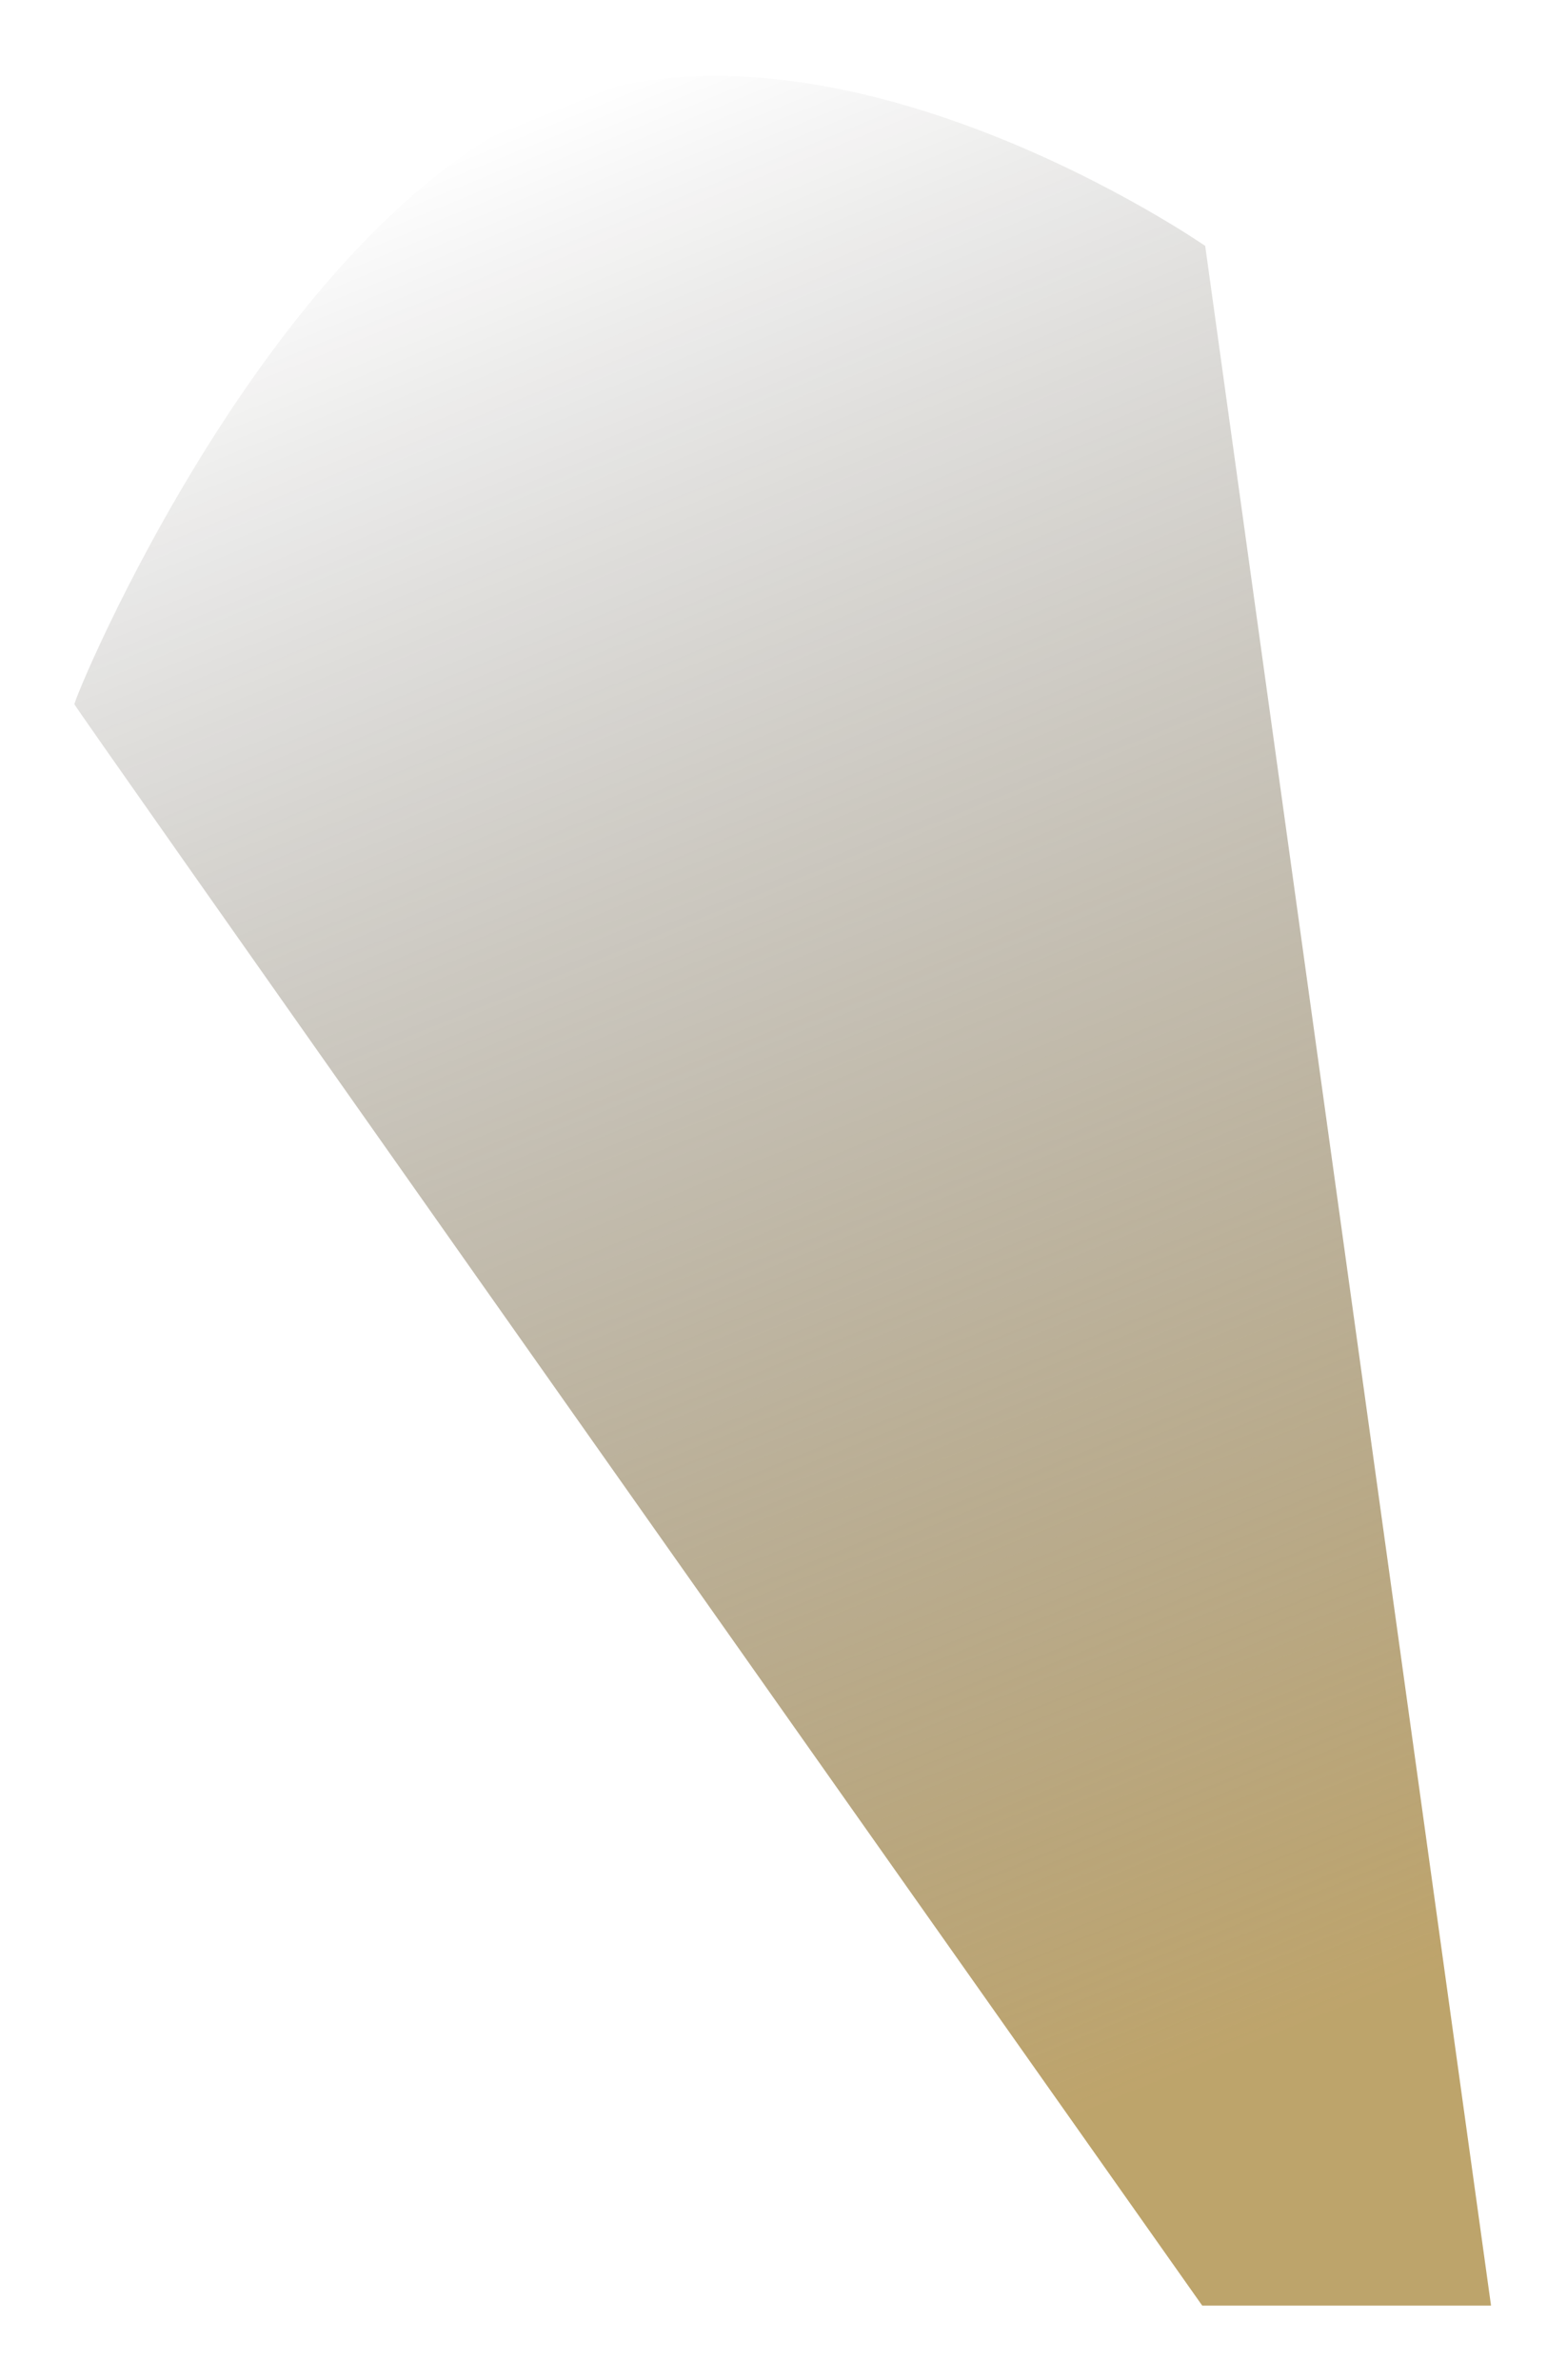 <?xml version="1.0" encoding="UTF-8"?> <svg xmlns="http://www.w3.org/2000/svg" width="401" height="609" viewBox="0 0 401 609" fill="none"><g filter="url(#filter0_f_303_96)"><path d="M141.669 26.982C214.544 -2.253 308.414 62.931 308.414 62.931L381.559 590H307.653C195.206 430.622 19.638 181.681 19.052 180.235C18.632 179.157 69.661 55.87 141.669 26.982Z" fill="url(#paint0_linear_303_96)" fill-opacity="0.7"></path></g><defs><filter id="filter0_f_303_96" x="0.05" y="0.44" width="400.509" height="608.56" filterUnits="userSpaceOnUse" color-interpolation-filters="sRGB"><feFlood flood-opacity="0" result="BackgroundImageFix"></feFlood><feBlend mode="normal" in="SourceGraphic" in2="BackgroundImageFix" result="shape"></feBlend><feGaussianBlur stdDeviation="9.5" result="effect1_foregroundBlur_303_96"></feGaussianBlur></filter><linearGradient id="paint0_linear_303_96" x1="405.516" y1="717.999" x2="127.681" y2="32.653" gradientUnits="userSpaceOnUse"><stop offset="0.288" stop-color="#A27D2C"></stop><stop offset="1" stop-opacity="0"></stop></linearGradient></defs></svg> 